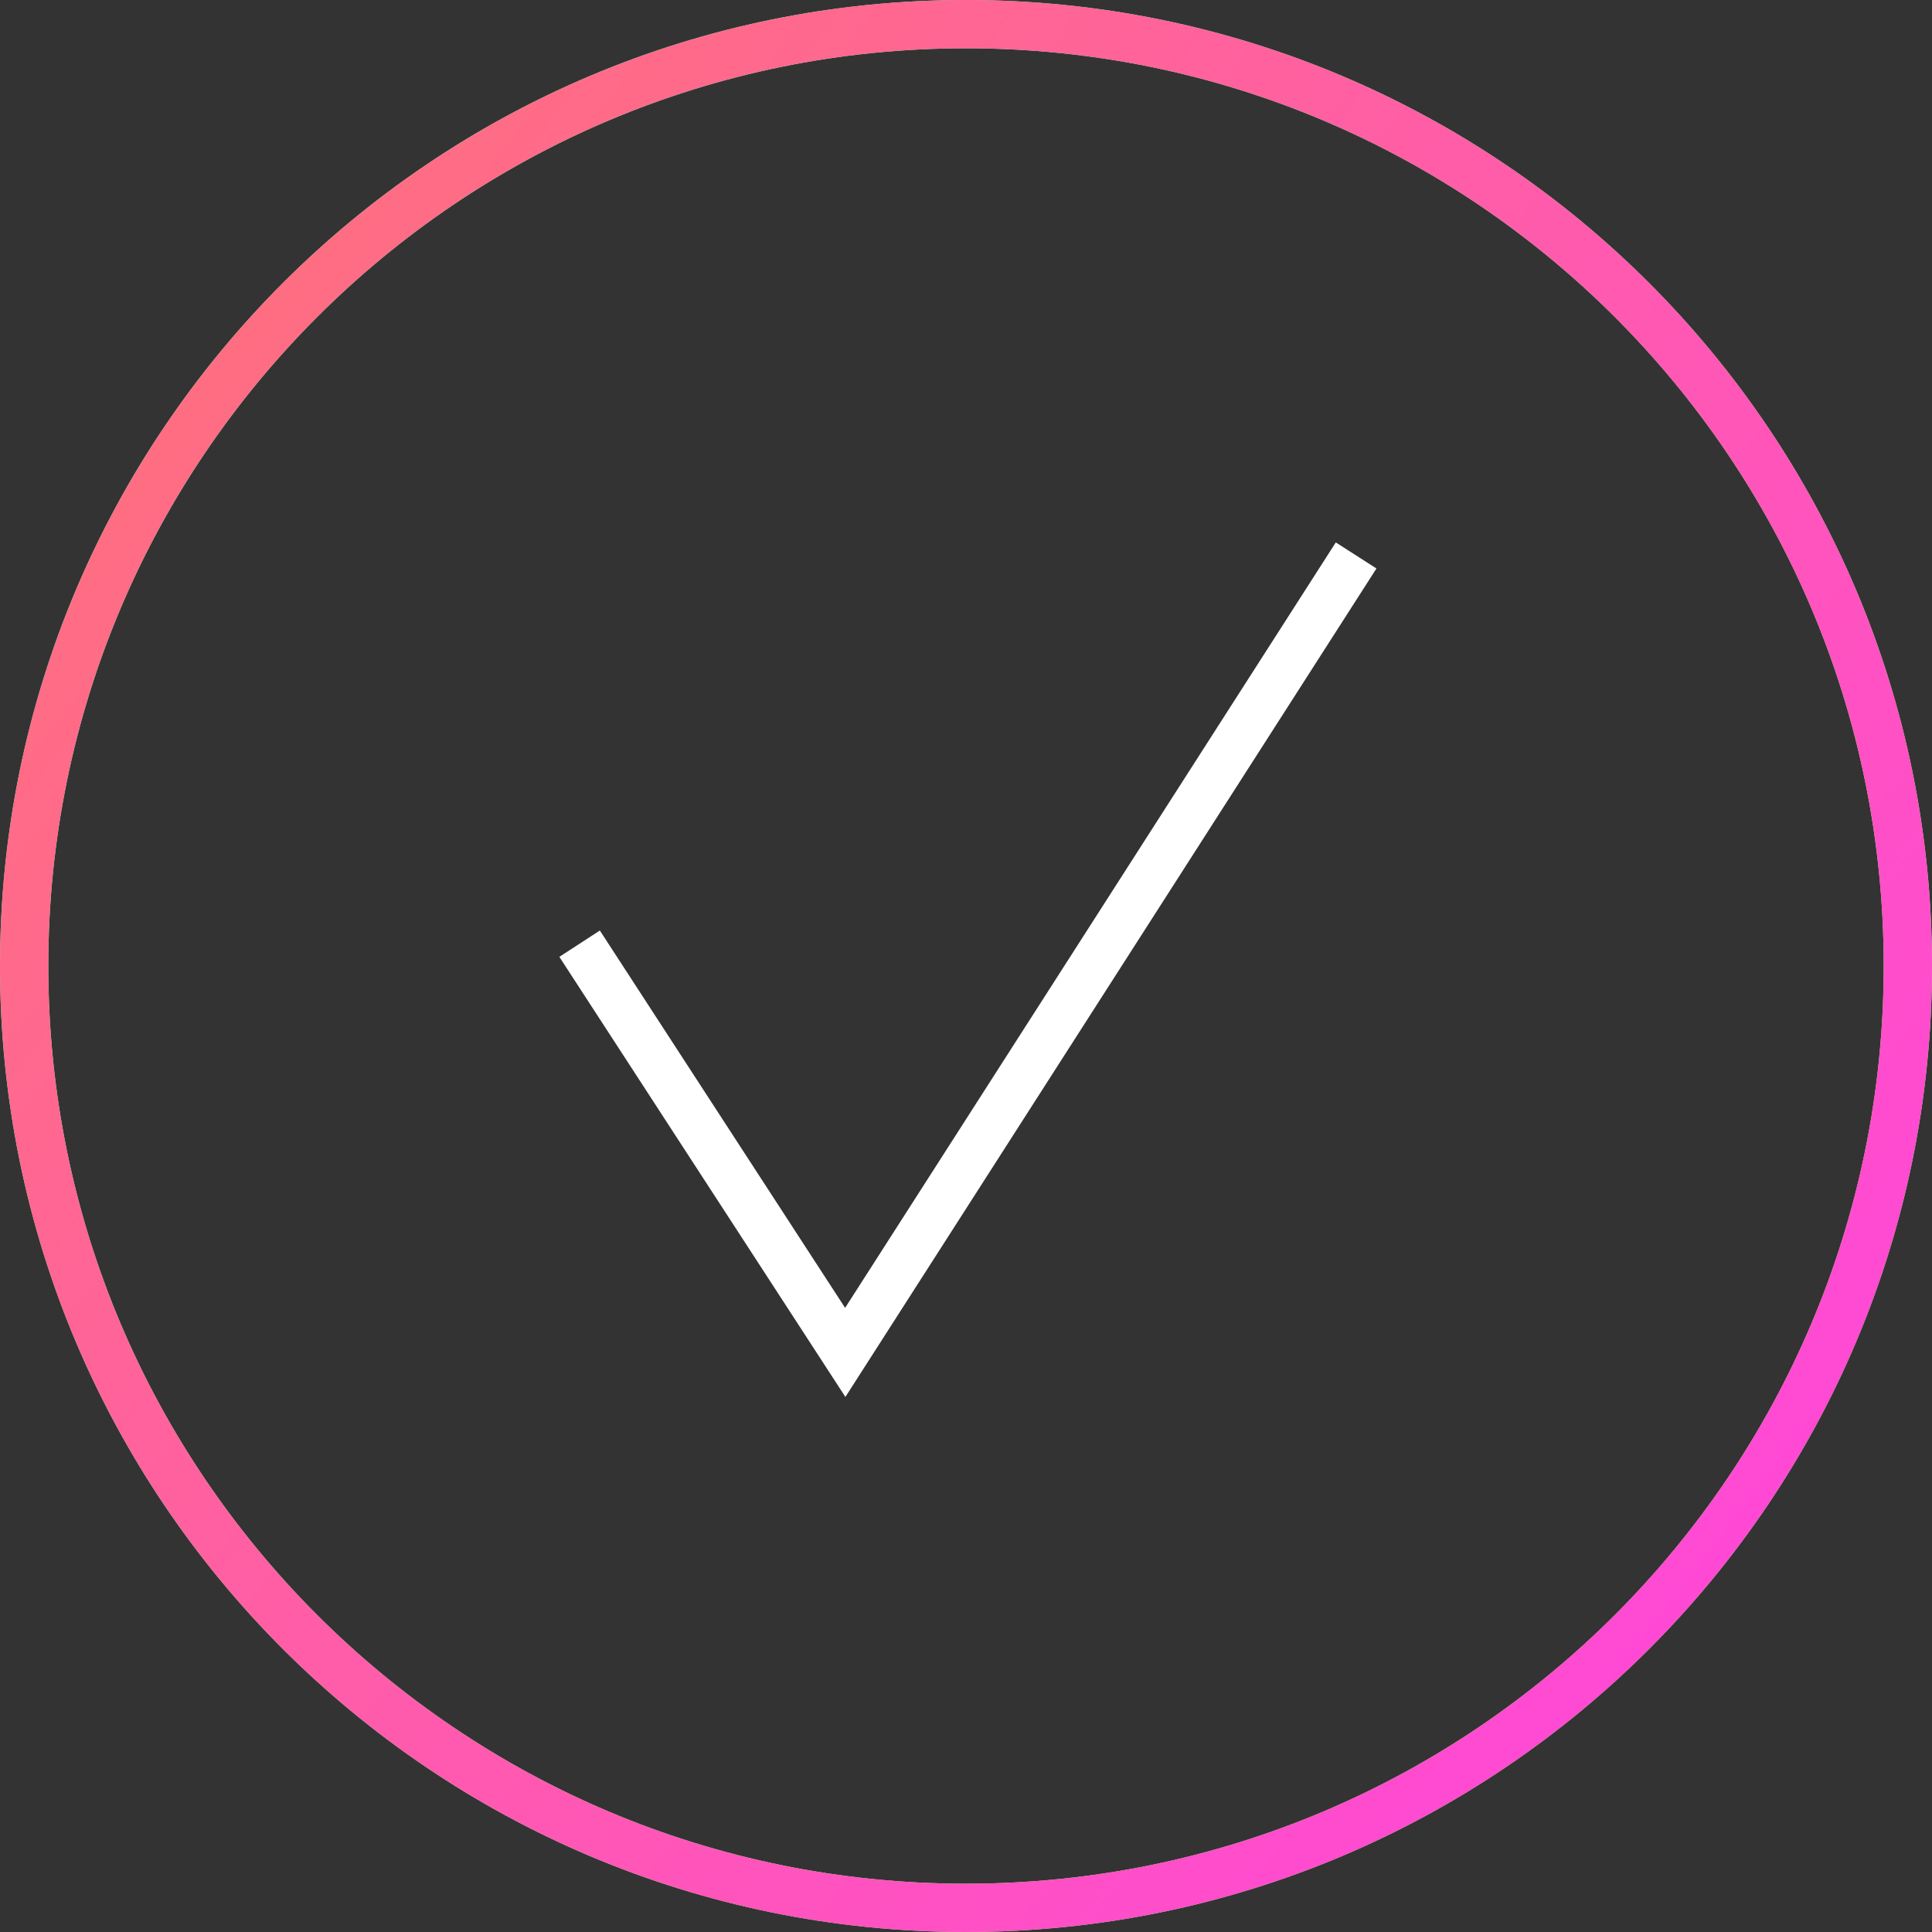 <?xml version="1.0" encoding="UTF-8"?> <svg xmlns="http://www.w3.org/2000/svg" width="40" height="40" viewBox="0 0 40 40" fill="none"><rect x="0" y="0" width="40" height="40" fill="#333333" stroke="none"/><path d="M39 20C39 9.507 30.493 1 20 1C9.507 1 1 9.507 1 20C1 30.493 9.507 39 20 39V40C8.954 40 0 31.046 0 20C0 8.954 8.954 0 20 0C31.046 0 40 8.954 40 20C40 31.046 31.046 40 20 40V39C30.493 39 39 30.493 39 20Z" fill="url(#paint0_radial_278_1244)"></path><path d="M39 20C39 9.507 30.493 1 20 1C9.507 1 1 9.507 1 20C1 30.493 9.507 39 20 39V40C8.954 40 0 31.046 0 20C0 8.954 8.954 0 20 0C31.046 0 40 8.954 40 20C40 31.046 31.046 40 20 40V39C30.493 39 39 30.493 39 20Z" fill="url(#paint1_radial_278_1244)"></path><path d="M12 19.538L17.5 28L28.077 11.5" stroke="white"></path><defs><radialGradient id="paint0_radial_278_1244" cx="0" cy="0" r="1" gradientUnits="userSpaceOnUse" gradientTransform="translate(-11 -6.25) rotate(37.228) scale(64.051 420.007)"><stop stop-color="#73FFF6"></stop><stop offset="1" stop-color="#B7FF51"></stop></radialGradient><radialGradient id="paint1_radial_278_1244" cx="0" cy="0" r="1" gradientUnits="userSpaceOnUse" gradientTransform="translate(-11 -6.25) rotate(37.228) scale(64.051 420.007)"><stop stop-color="#FF8058"></stop><stop offset="1" stop-color="#FF46DC"></stop></radialGradient></defs></svg> 